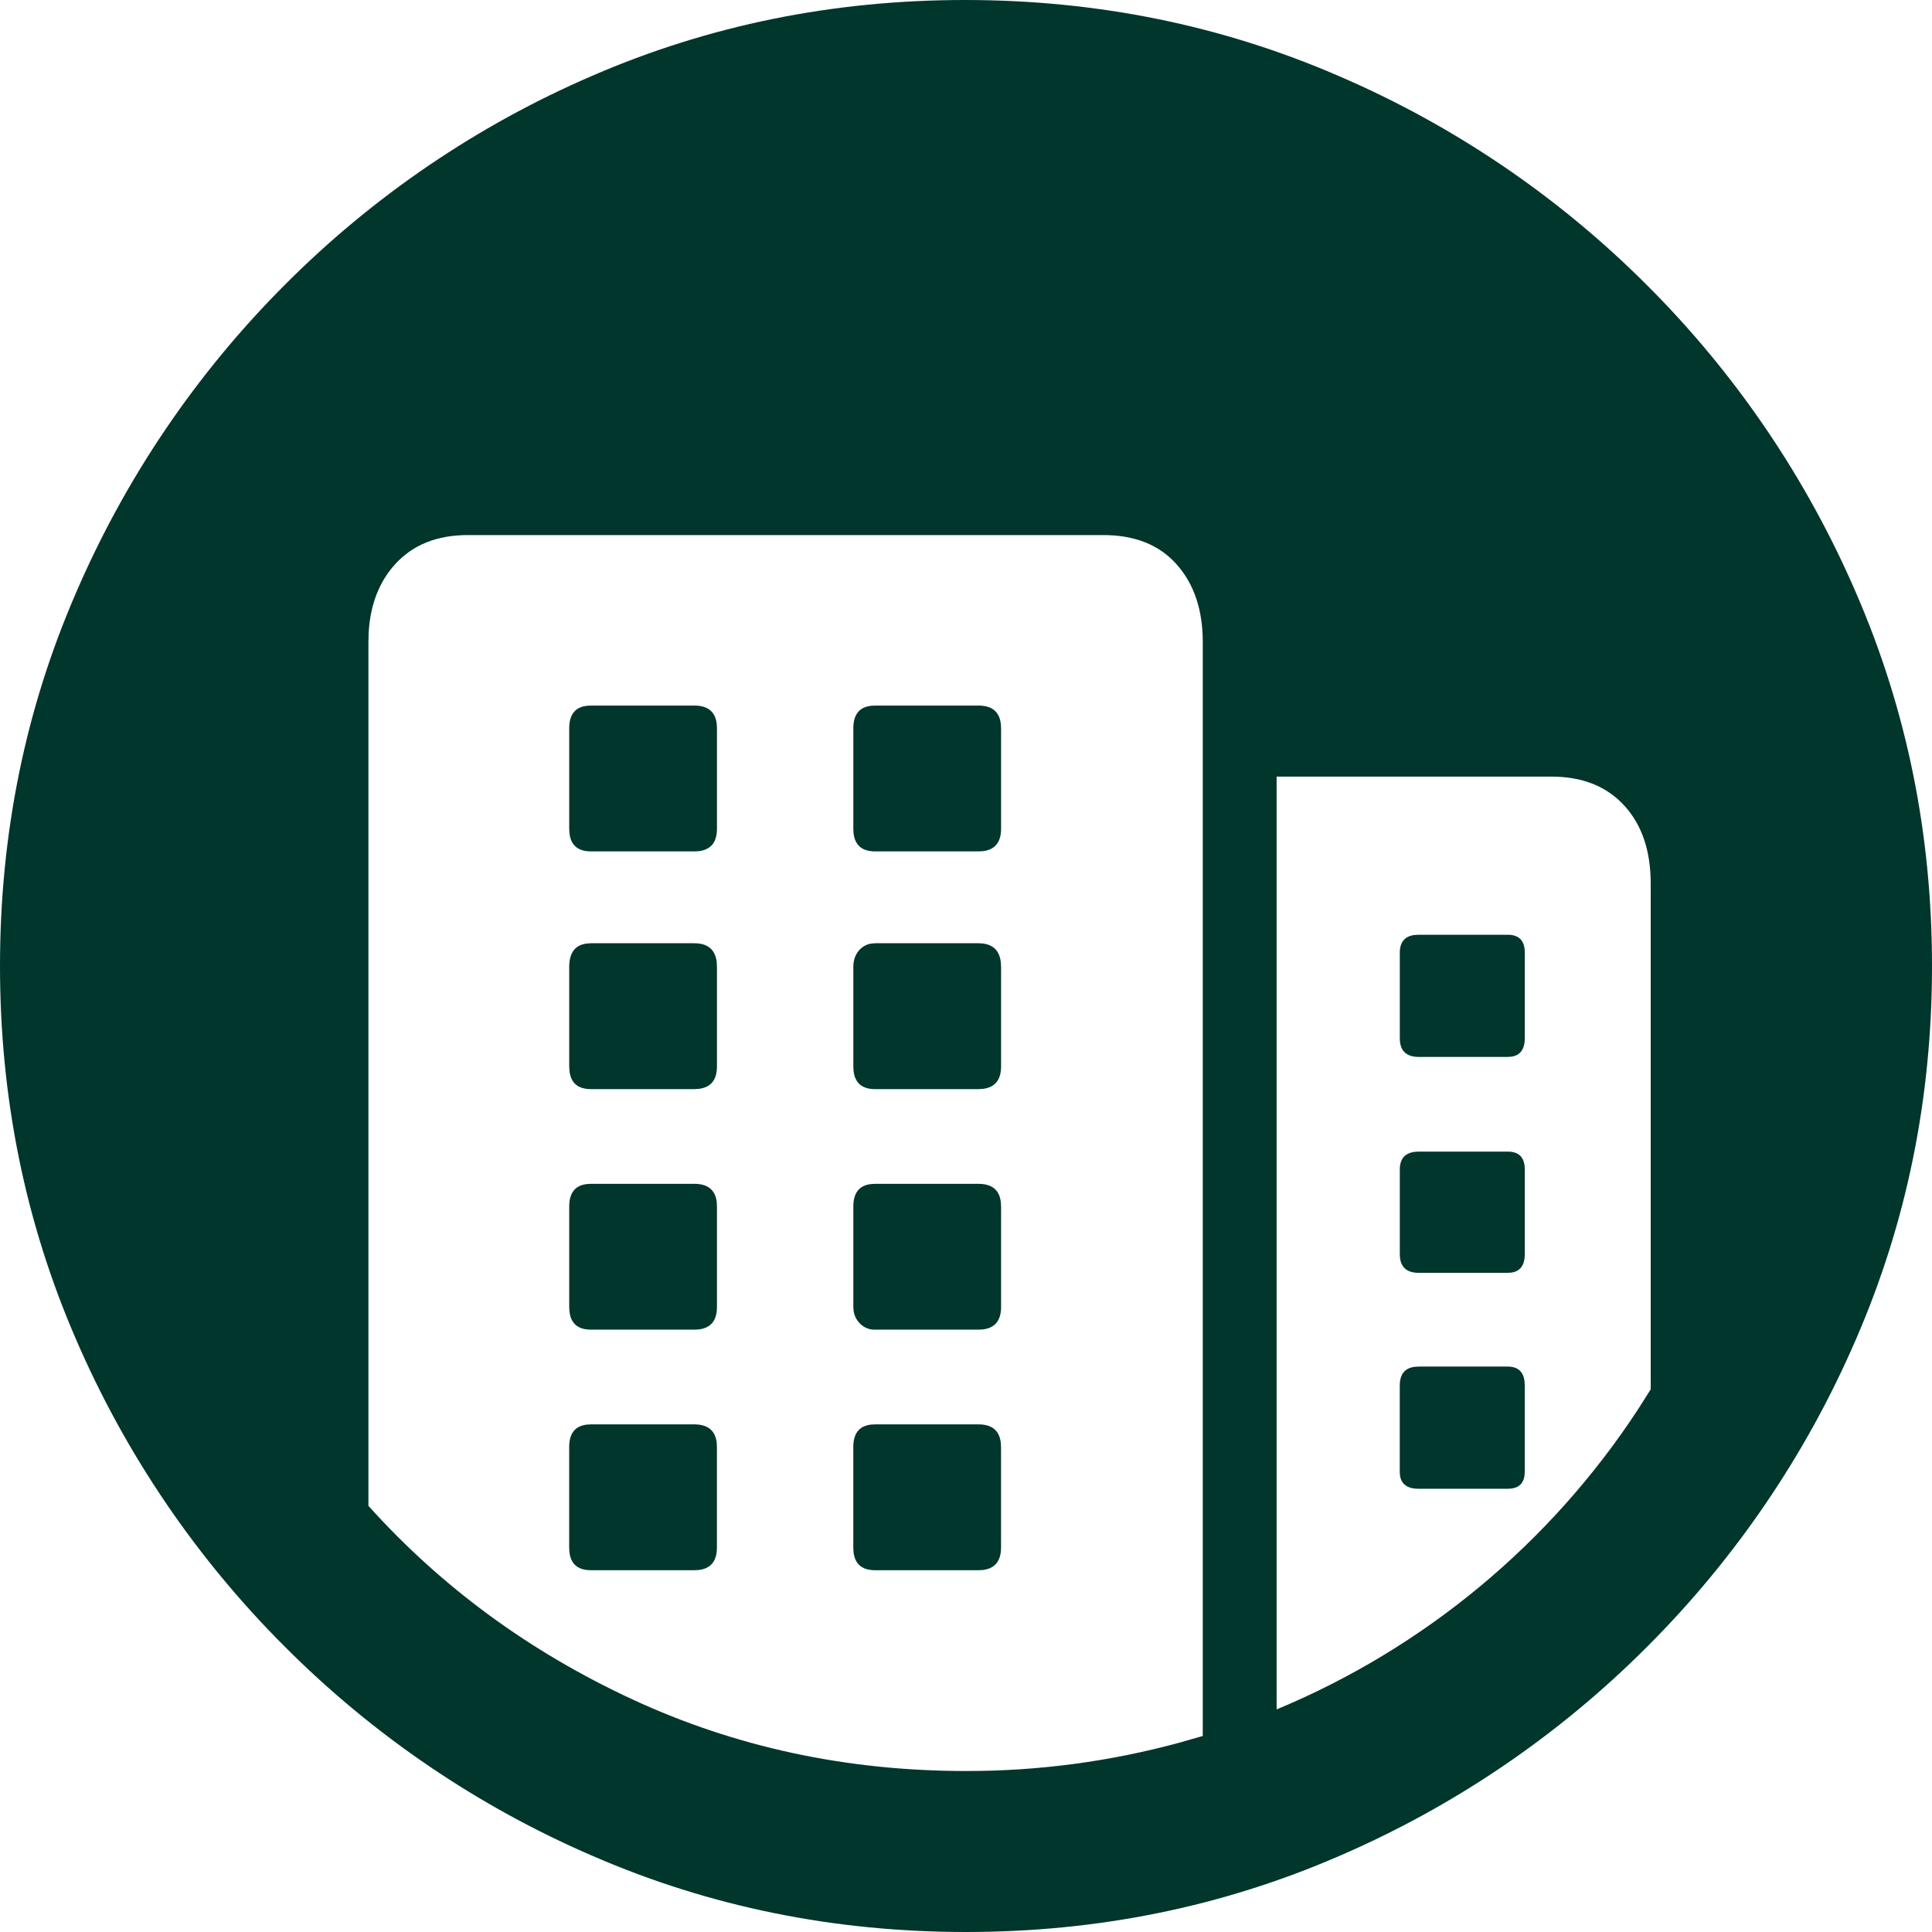 <svg width="200" height="200" viewBox="0 0 200 200" fill="none" xmlns="http://www.w3.org/2000/svg">
<path d="M99.9 0C113.562 0 126.438 2.615 138.528 7.844C150.462 12.967 161.31 20.322 170.487 29.513C179.673 38.675 187.027 49.505 192.156 61.422C197.385 73.478 200 86.338 200 100C200 113.662 197.385 126.522 192.156 138.578C187.028 150.496 179.673 161.328 170.487 170.492C161.324 179.675 150.494 187.028 138.578 192.156C126.519 197.385 113.66 200 100 200C86.338 200 73.478 197.385 61.422 192.156C49.504 187.028 38.672 179.673 29.509 170.487C20.323 161.325 12.969 150.495 7.839 138.578C2.613 126.516 0 113.657 0 100C0 86.338 2.615 73.478 7.844 61.422C12.966 49.513 20.302 38.683 29.462 29.509C38.604 20.32 49.418 12.965 61.322 7.839C73.381 2.613 86.24 0 99.9 0ZM114.215 55.39H48.429C45.228 55.39 42.712 56.404 40.883 58.431C39.237 60.255 38.331 62.608 38.164 65.488L38.139 66.471V155.884C45.721 164.314 54.838 170.996 65.488 175.93C76.142 180.866 87.645 183.334 100 183.334C107.492 183.346 114.952 182.351 122.179 180.376L124.51 179.707V66.467C124.51 63.135 123.61 60.456 121.811 58.431C120.013 56.404 117.48 55.39 114.215 55.39ZM160.586 80.393H132.156V176.959C147.455 170.588 160.487 159.769 169.563 145.903L170.881 143.823V91.47C170.881 88.071 169.966 85.375 168.136 83.384C166.307 81.39 163.79 80.393 160.586 80.393ZM71.859 147.45C73.273 147.45 74.052 148.086 74.194 149.358L74.215 149.801V160.197C74.215 161.608 73.58 162.384 72.311 162.527L71.864 162.548H61.175C59.823 162.548 59.08 161.913 58.946 160.644L58.921 160.197V149.801C58.921 148.39 59.53 147.615 60.749 147.475L61.175 147.45H71.859ZM101.276 147.45C102.687 147.45 103.462 148.086 103.602 149.358L103.627 149.801V160.197C103.627 161.608 102.991 162.384 101.719 162.527L101.276 162.548H90.588C89.235 162.548 88.491 161.913 88.354 160.644L88.333 160.197V149.801C88.333 148.39 88.942 147.615 90.161 147.475L90.588 147.45H101.276ZM156.076 141.468C157.125 141.468 157.706 141.984 157.821 143.016L157.841 143.434V152.353C157.841 153.399 157.377 153.979 156.448 154.093L156.076 154.118H146.86C145.7 154.118 145.055 153.653 144.924 152.721L144.903 152.353V143.43C144.903 142.267 145.419 141.622 146.451 141.493L146.86 141.468H156.076ZM71.868 122.548C73.279 122.548 74.056 123.183 74.198 124.455L74.219 124.903V135.294C74.219 136.705 73.584 137.482 72.315 137.624L71.868 137.645H61.18C59.827 137.645 59.084 137.01 58.95 135.741L58.925 135.294V124.903C58.925 123.489 59.534 122.712 60.753 122.573L61.18 122.548H71.868ZM101.276 122.548C102.69 122.548 103.466 123.183 103.606 124.455L103.631 124.903V135.294C103.631 136.705 102.995 137.482 101.723 137.624L101.28 137.645H90.592C90.288 137.655 89.986 137.599 89.707 137.48C89.427 137.362 89.177 137.184 88.973 136.959C88.639 136.606 88.425 136.156 88.362 135.675L88.337 135.294V124.903C88.337 123.489 88.947 122.712 90.165 122.573L90.592 122.548H101.276ZM156.08 119.214C157.129 119.214 157.71 119.704 157.825 120.686L157.846 121.079V129.805C157.846 130.966 157.381 131.61 156.453 131.738L156.08 131.763H146.865C145.705 131.763 145.059 131.247 144.928 130.215L144.907 129.805V121.079C144.907 119.978 145.423 119.364 146.455 119.239L146.865 119.214H156.08ZM71.868 97.645C73.279 97.645 74.056 98.307 74.198 99.632L74.219 100.096V110.391C74.219 111.802 73.584 112.579 72.315 112.721L71.868 112.746H61.18C59.827 112.746 59.084 112.11 58.95 110.839L58.925 110.391V100.1C58.925 98.625 59.534 97.816 60.753 97.674L61.18 97.645H71.868ZM101.276 97.645C102.69 97.645 103.466 98.307 103.606 99.632L103.631 100.096V110.391C103.631 111.802 102.995 112.579 101.723 112.721L101.28 112.746H90.592C89.239 112.746 88.495 112.11 88.358 110.839L88.337 110.391V100.1C88.337 99.378 88.549 98.788 88.973 98.331C89.299 97.975 89.738 97.743 90.215 97.674L90.592 97.645H101.276ZM156.08 96.766C157.129 96.766 157.71 97.256 157.825 98.235L157.846 98.628V107.455C157.846 108.612 157.381 109.256 156.453 109.387L156.08 109.412H146.865C145.705 109.412 145.059 108.896 144.928 107.864L144.907 107.45V98.624C144.907 97.522 145.423 96.91 146.455 96.787L146.865 96.766H156.08ZM71.868 73.039C73.279 73.039 74.056 73.675 74.198 74.947L74.219 75.39V85.785C74.219 87.197 73.584 87.973 72.315 88.115L71.868 88.136H61.18C59.827 88.136 59.084 87.502 58.95 86.233L58.925 85.785V75.39C58.925 73.979 59.534 73.204 60.753 73.064L61.18 73.039H71.868ZM101.276 73.039C102.69 73.039 103.466 73.675 103.606 74.947L103.631 75.39V85.785C103.631 87.197 102.995 87.973 101.723 88.115L101.28 88.136H90.592C89.239 88.136 88.495 87.502 88.358 86.233L88.337 85.785V75.39C88.337 73.979 88.947 73.204 90.165 73.064L90.592 73.039H101.276Z" fill="#00362C"/>
</svg>
